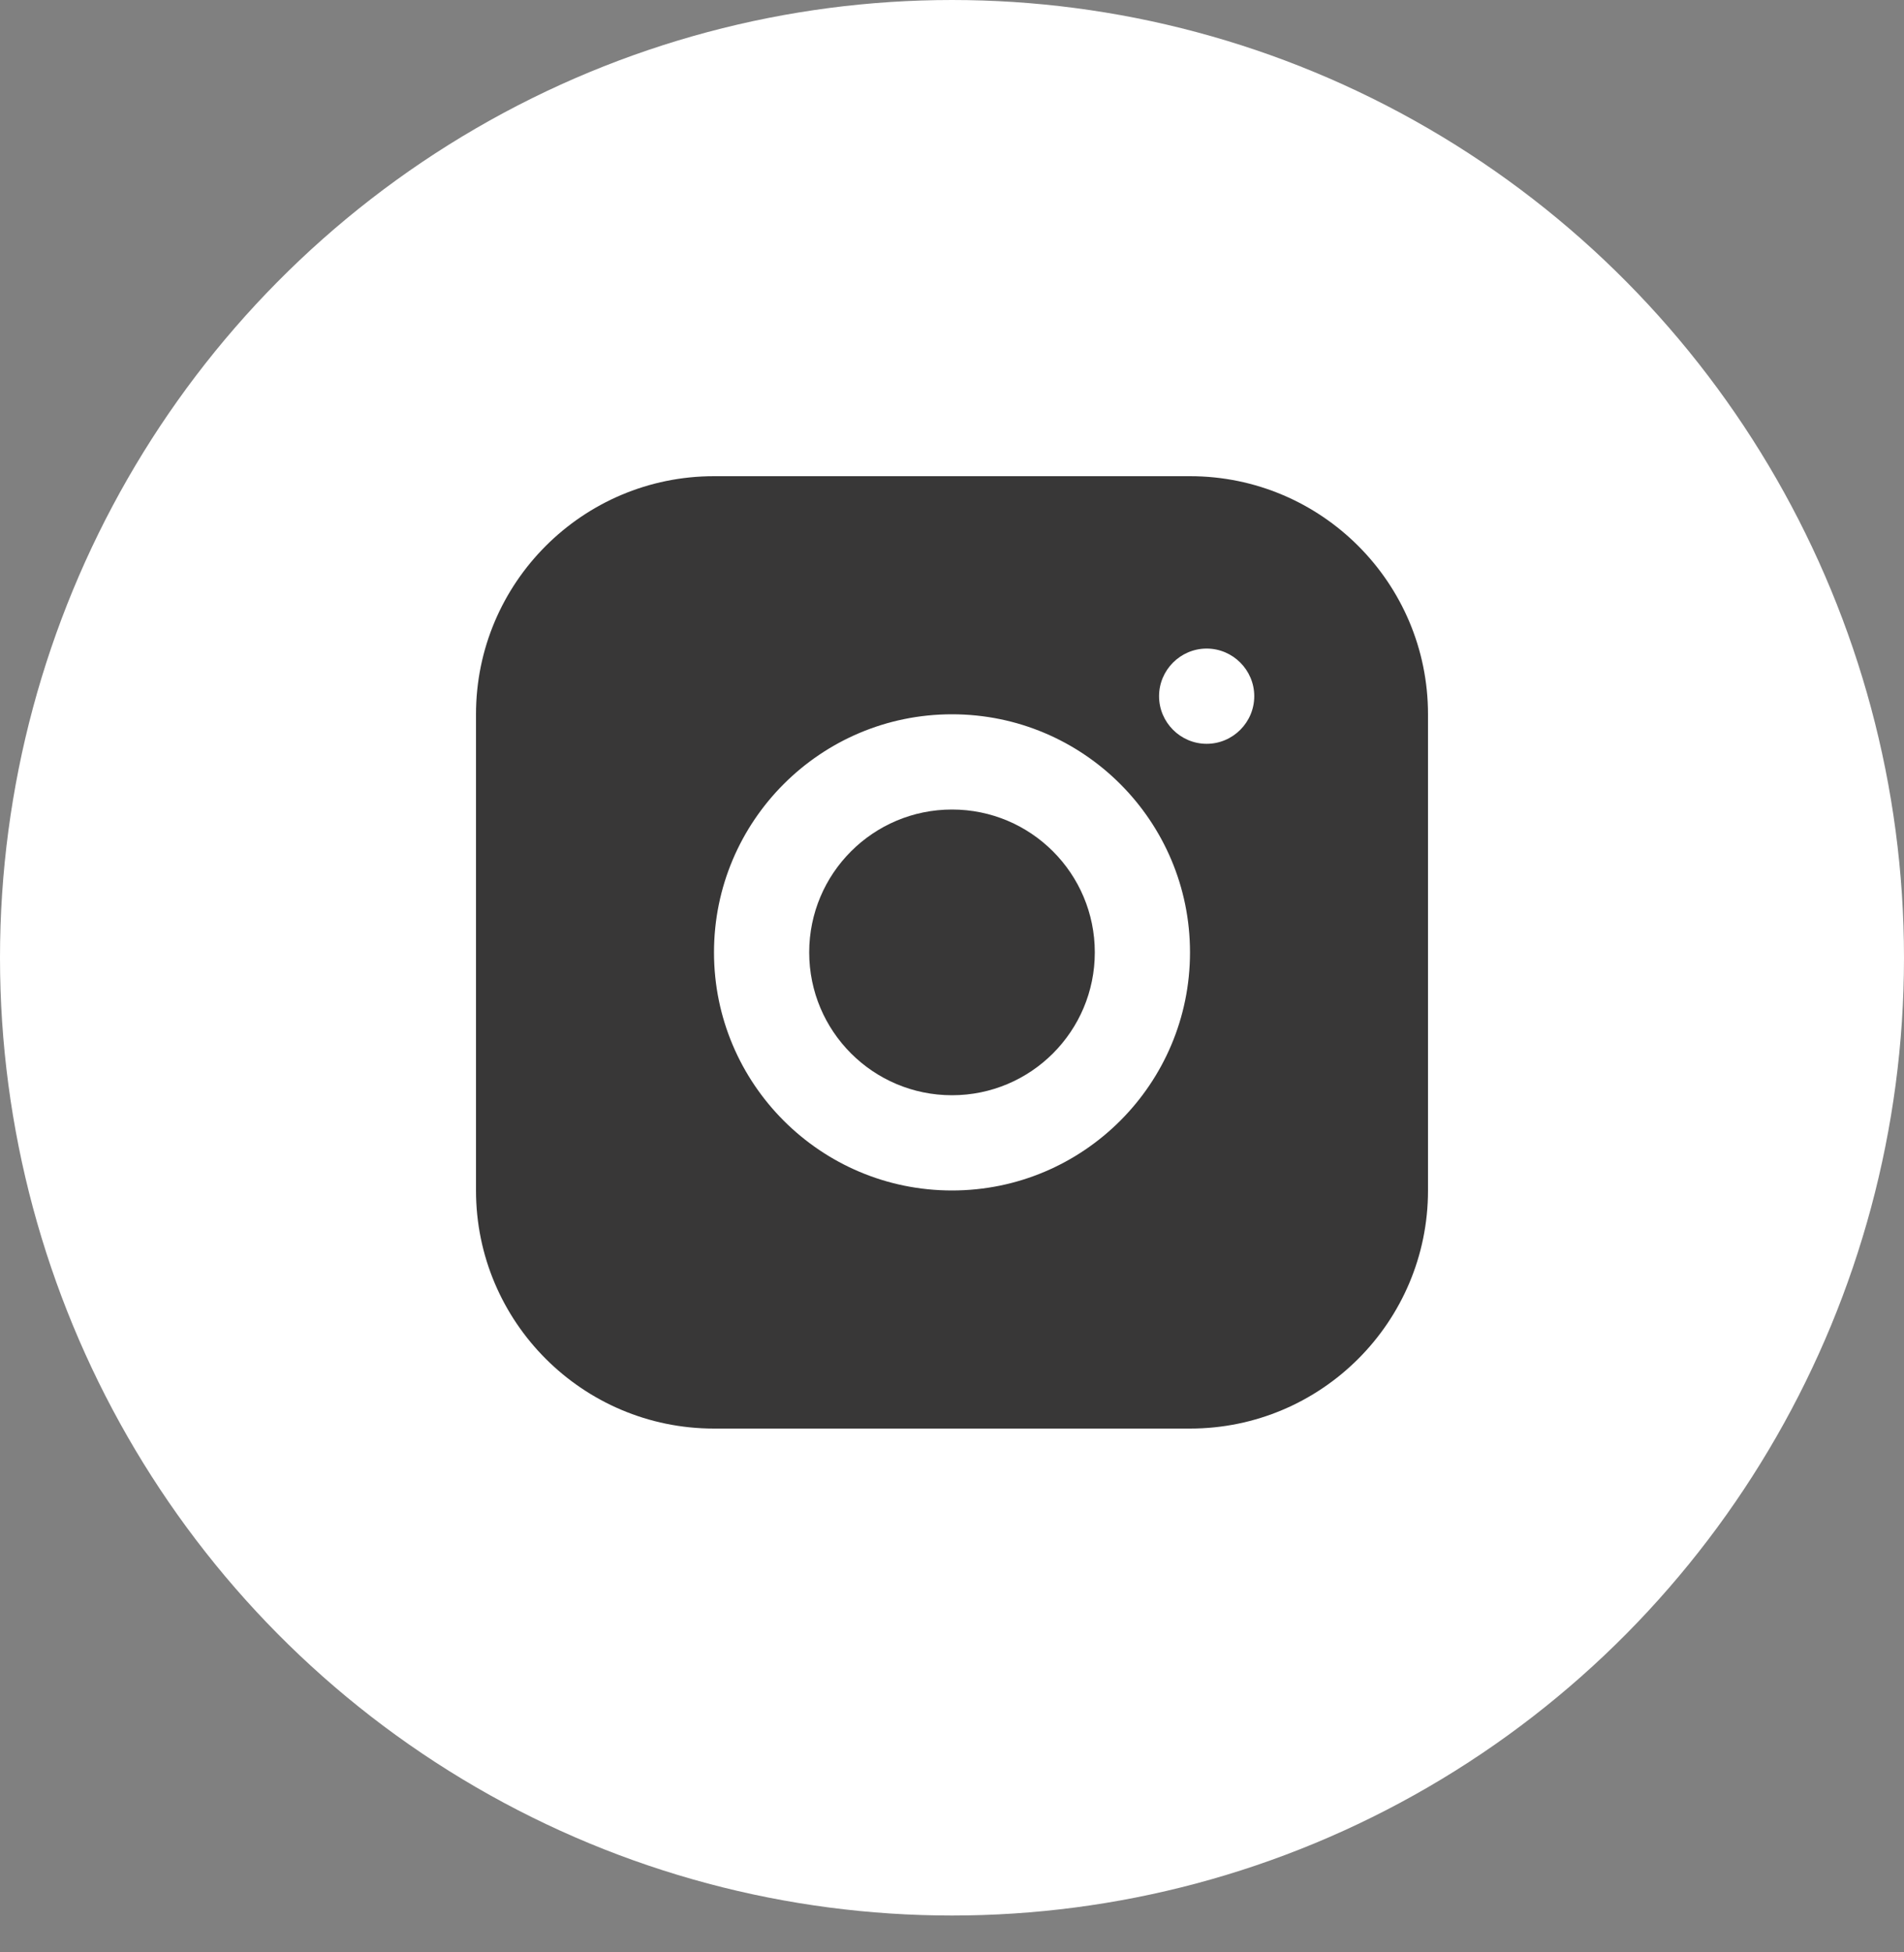 <svg width="40" height="41" viewBox="0 0 40 41" fill="none" xmlns="http://www.w3.org/2000/svg">
<rect x="0" y="0" width="40" height="41" fill="#808080" stroke="none"/>
<ellipse cx="20" cy="20.113" rx="20" ry="20.113" fill="white"/>
<path d="M25 10H15C12.24 10 10 12.24 10 15V25C10 27.76 12.24 30 15 30H25C27.76 30 30 27.76 30 25V15C30 12.24 27.76 10 25 10ZM20 25C17.24 25 15 22.76 15 20C15 17.24 17.24 15 20 15C22.76 15 25 17.24 25 20C25 22.76 22.76 25 20 25ZM25.35 15.62C24.8 15.62 24.35 15.17 24.35 14.62C24.35 14.07 24.8 13.62 25.35 13.62C25.9 13.62 26.35 14.07 26.35 14.62C26.35 15.17 25.9 15.62 25.35 15.62Z" fill="#383737"/>
<path d="M20 23C21.657 23 23 21.657 23 20C23 18.343 21.657 17 20 17C18.343 17 17 18.343 17 20C17 21.657 18.343 23 20 23Z" fill="#383737"/>
</svg>
